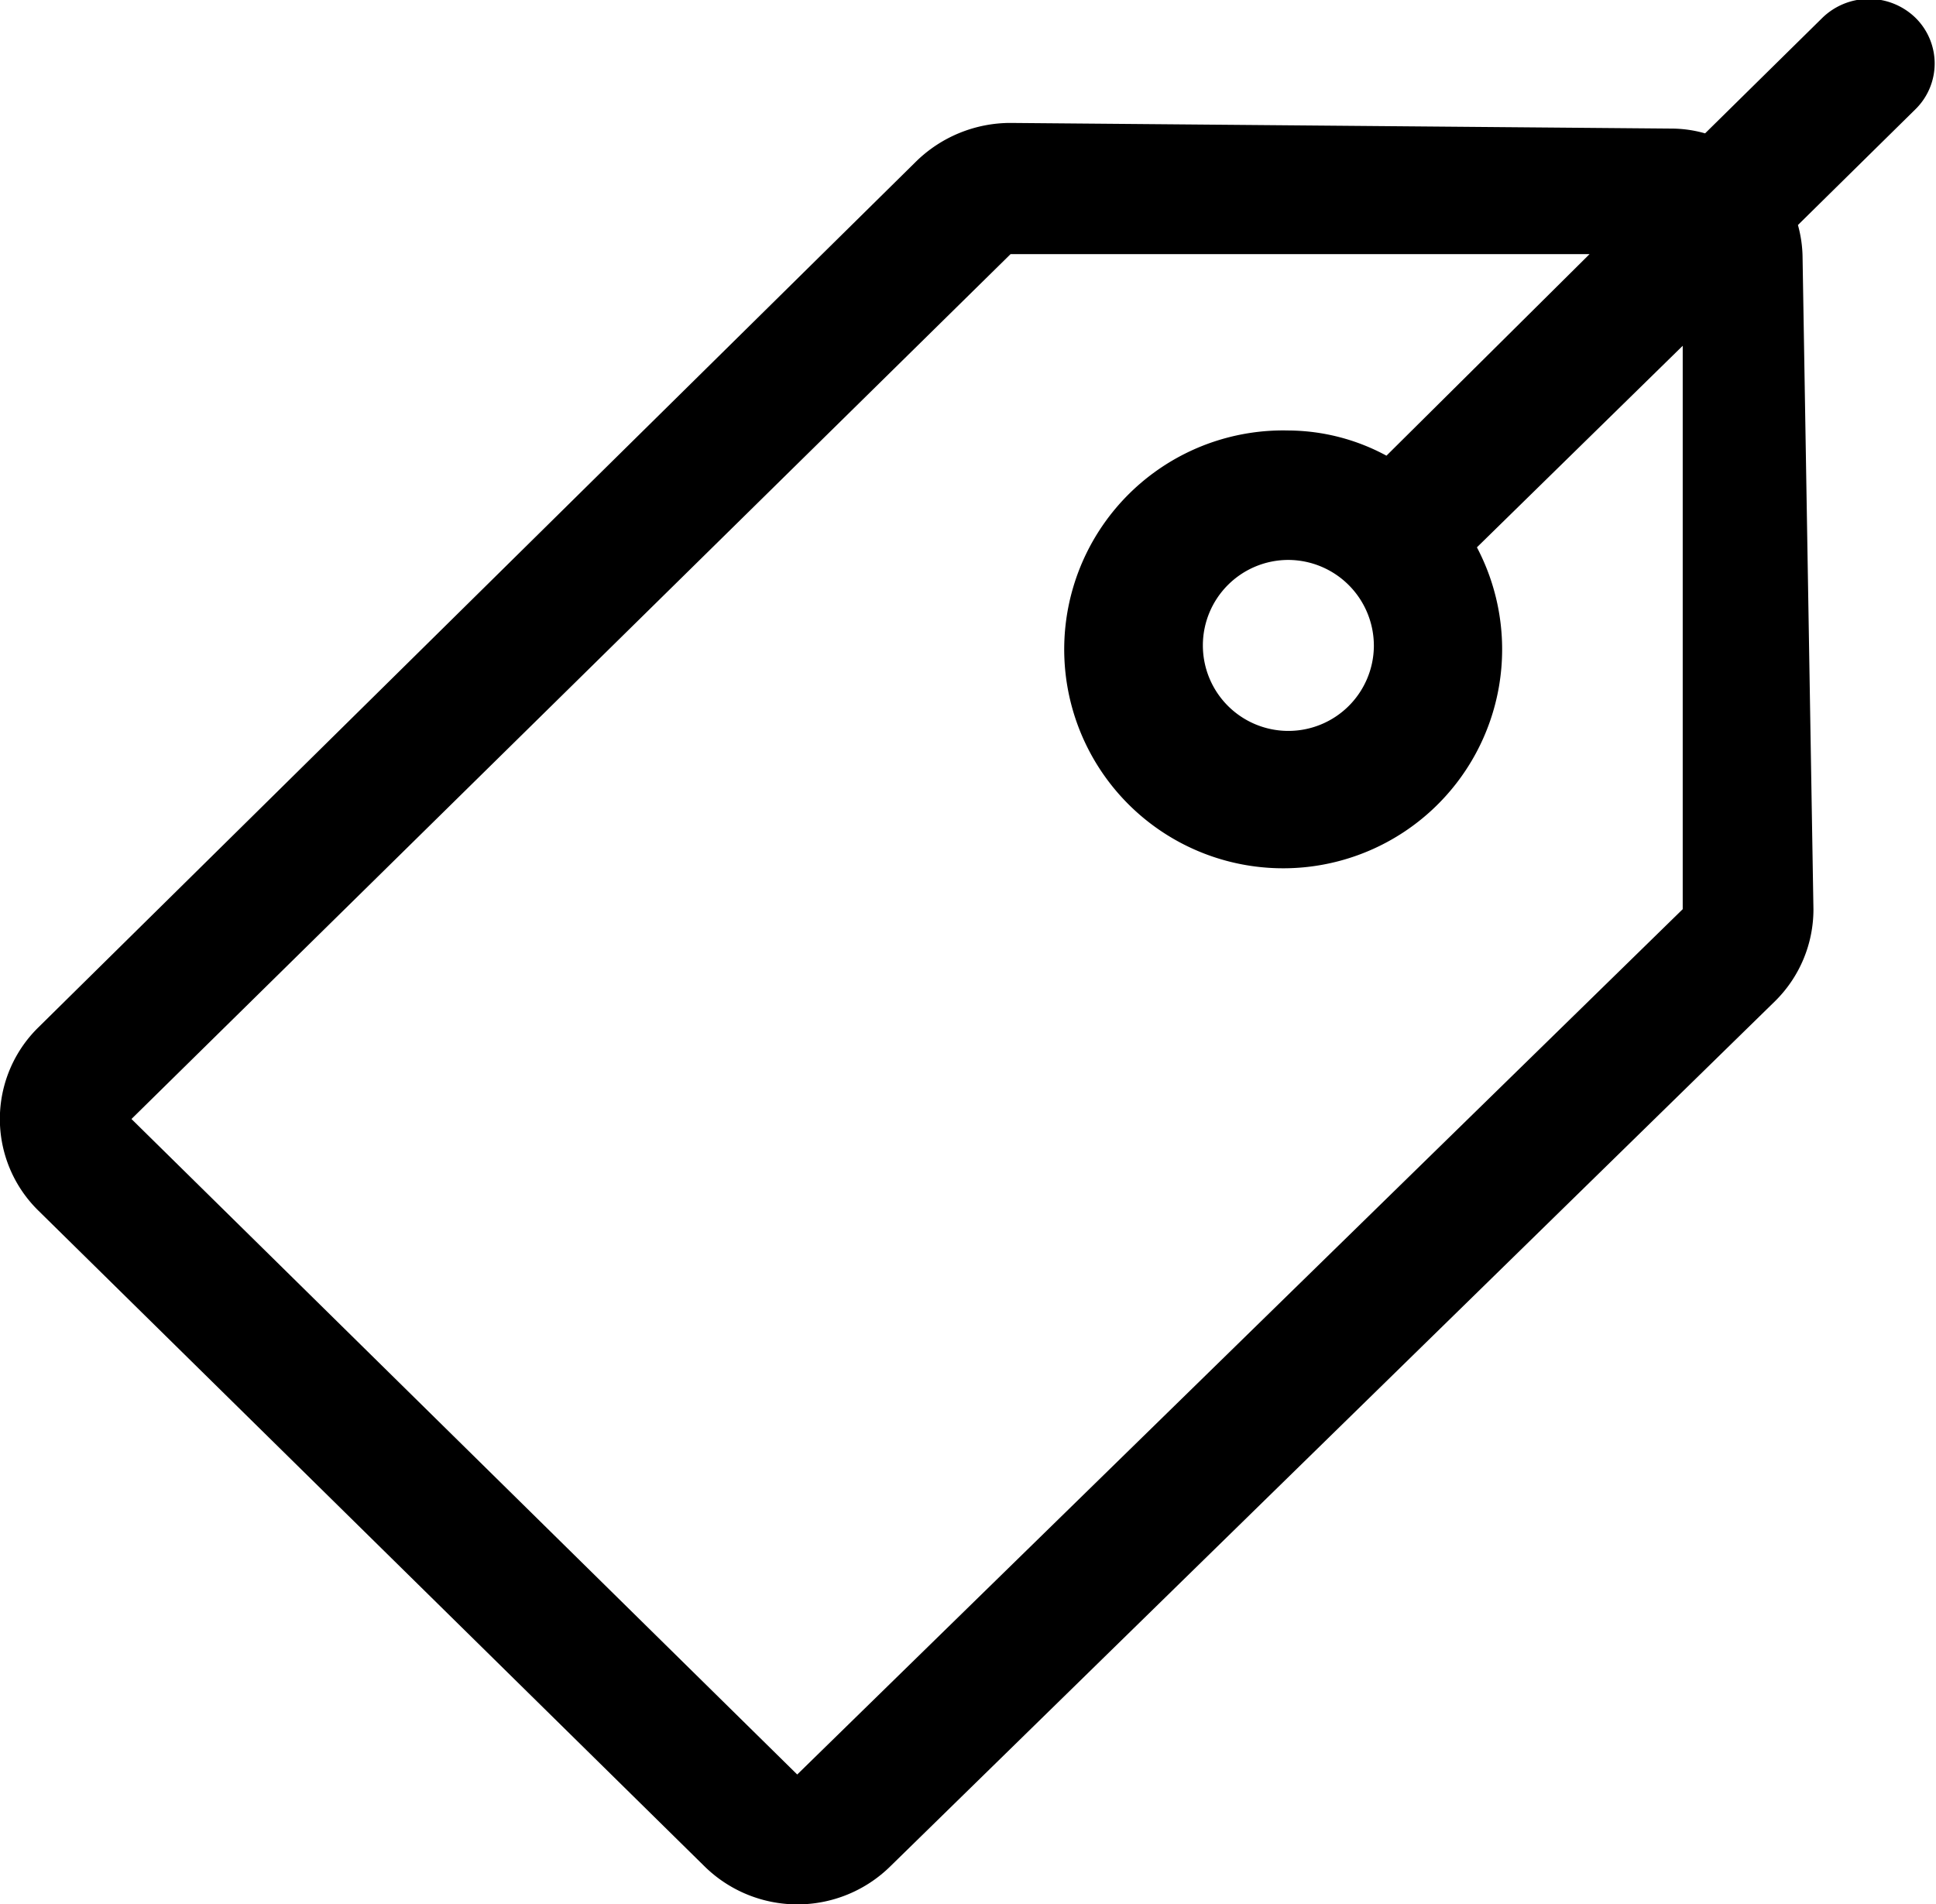 <svg xmlns="http://www.w3.org/2000/svg" width="44.562" height="43.84" viewBox="0 0 44.562 43.84">
  <defs>
    <style>
      .cls-1 {
        fill-rule: evenodd;
      }
    </style>
  </defs>
  <path id="Lable" class="cls-1" d="M562.34,1419.57a1.537,1.537,0,0,0-2.143,0l-2.7,2.66a2.847,2.847,0,0,0-.776-0.11l-15.211-.13a3.109,3.109,0,0,0-2.166.88l-20.21,19.94a2.953,2.953,0,0,0,0,4.22l15.328,15.09a3.048,3.048,0,0,0,4.285,0l20.368-19.92a2.967,2.967,0,0,0,.876-2.11l-0.25-14.99a2.894,2.894,0,0,0-.107-0.76l2.7-2.66A1.475,1.475,0,0,0,562.34,1419.57Zm-5.358,20.52L536.6,1460.01l-15.324-15.09,20.235-19.91h13.327l-4.675,4.64a4.794,4.794,0,0,0-2.257-.58,5.04,5.04,0,1,0,4.339,2.69l4.737-4.64v12.97Zm-7.109-6.05a1.968,1.968,0,1,1-1.967-1.99A1.976,1.976,0,0,1,549.873,1434.04Z" transform="translate(-518.25 -1419.16)"/>
</svg>
